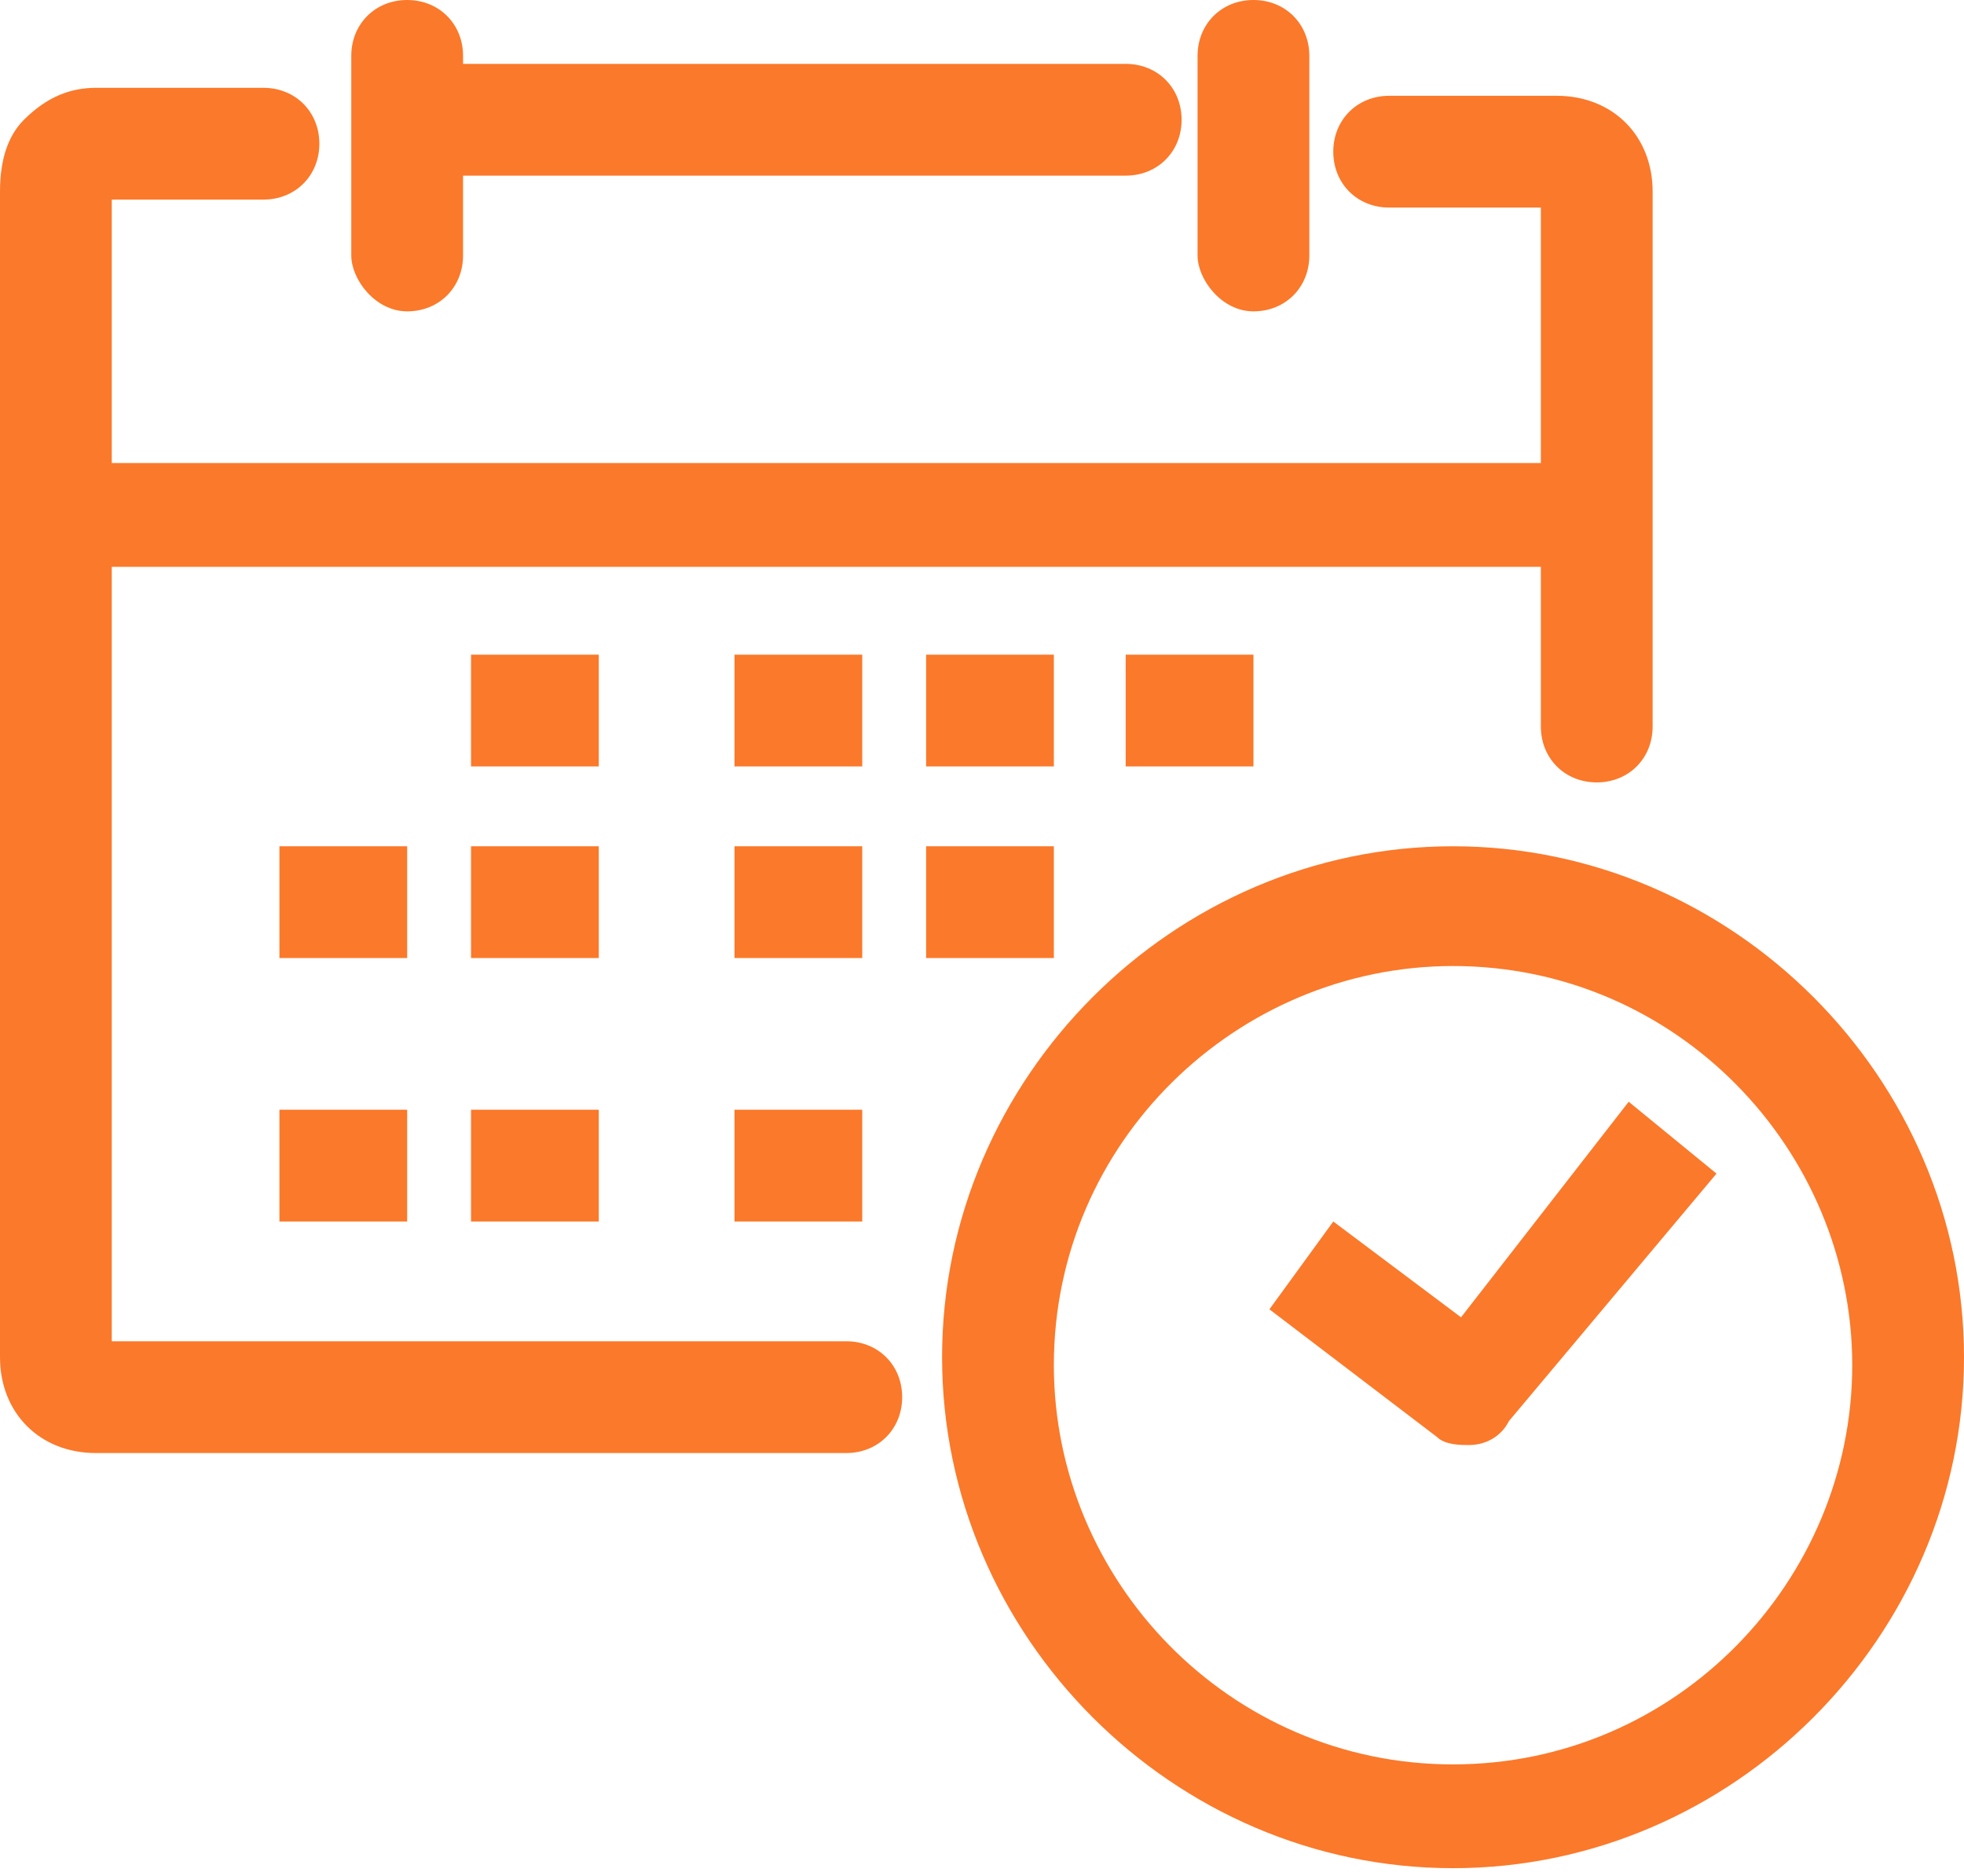 <?xml version="1.0" encoding="utf-8"?>
<!-- Generator: Adobe Illustrator 27.9.1, SVG Export Plug-In . SVG Version: 6.00 Build 0)  -->
<svg version="1.1" id="Warstwa_1" xmlns="http://www.w3.org/2000/svg" xmlns:xlink="http://www.w3.org/1999/xlink" x="0px" y="0px"
	 viewBox="0 0 24.6 23.5" style="enable-background:new 0 0 24.6 23.5;" xml:space="preserve">
<style type="text/css">
	.st0{fill:#FB792A;}
</style>
<g>
	<path class="st0" d="M10.6,16.8H1.4V7.1h17.9v2c0,0.4,0.3,0.7,0.7,0.7s0.7-0.3,0.7-0.7V2.4c0-0.7-0.5-1.2-1.2-1.2h-2.1
		c-0.4,0-0.7,0.3-0.7,0.7s0.3,0.7,0.7,0.7h1.9v3.2H1.4V2.5h1.9C3.7,2.5,4,2.2,4,1.8S3.7,1.1,3.3,1.1H1.2c-0.3,0-0.6,0.1-0.9,0.4
		C0.1,1.7,0,2,0,2.4V17c0,0.7,0.5,1.2,1.2,1.2h9.4c0.4,0,0.7-0.3,0.7-0.7S11,16.8,10.6,16.8z"/>
	<path class="st0" d="M18.2,10.6c-3.5,0-6.4,2.9-6.4,6.4s2.9,6.4,6.4,6.4s6.4-2.9,6.4-6.4S21.7,10.6,18.2,10.6z M18.2,22.1
		c-2.8,0-5-2.3-5-5c0-2.8,2.3-5,5-5c2.8,0,5,2.3,5,5C23.2,19.8,21,22.1,18.2,22.1z"/>
	<path class="st0" d="M18.3,16.5l-1.6-1.2l-0.8,1.1L18,18c0.1,0.1,0.3,0.1,0.4,0.1c0.2,0,0.4-0.1,0.5-0.3l2.6-3.1l-1.1-0.9
		L18.3,16.5z"/>
	<path class="st0" d="M15.7,3.9c0.4,0,0.7-0.3,0.7-0.7V0.7c0-0.4-0.3-0.7-0.7-0.7S15,0.3,15,0.7v2.5C15,3.5,15.3,3.9,15.7,3.9z"/>
	<path class="st0" d="M5.1,3.9c0.4,0,0.7-0.3,0.7-0.7v-1c0,0,0.1,0,0.1,0h8.2c0.4,0,0.7-0.3,0.7-0.7s-0.3-0.7-0.7-0.7H5.9
		c0,0-0.1,0-0.1,0V0.7C5.8,0.3,5.5,0,5.1,0S4.4,0.3,4.4,0.7v2.5C4.4,3.5,4.7,3.9,5.1,3.9z"/>
	<rect x="5.9" y="8.2" class="st0" width="1.6" height="1.4"/>
	<rect x="9.2" y="8.2" class="st0" width="1.6" height="1.4"/>
	<rect x="11.6" y="8.2" class="st0" width="1.6" height="1.4"/>
	<rect x="14.1" y="8.2" class="st0" width="1.6" height="1.4"/>
	<rect x="3.5" y="10.6" class="st0" width="1.6" height="1.4"/>
	<rect x="5.9" y="10.6" class="st0" width="1.6" height="1.4"/>
	<rect x="9.2" y="10.6" class="st0" width="1.6" height="1.4"/>
	<rect x="11.6" y="10.6" class="st0" width="1.6" height="1.4"/>
	<rect x="3.5" y="13.9" class="st0" width="1.6" height="1.4"/>
	<rect x="5.9" y="13.9" class="st0" width="1.6" height="1.4"/>
	<rect x="9.2" y="13.9" class="st0" width="1.6" height="1.4"/>
</g>
</svg>
